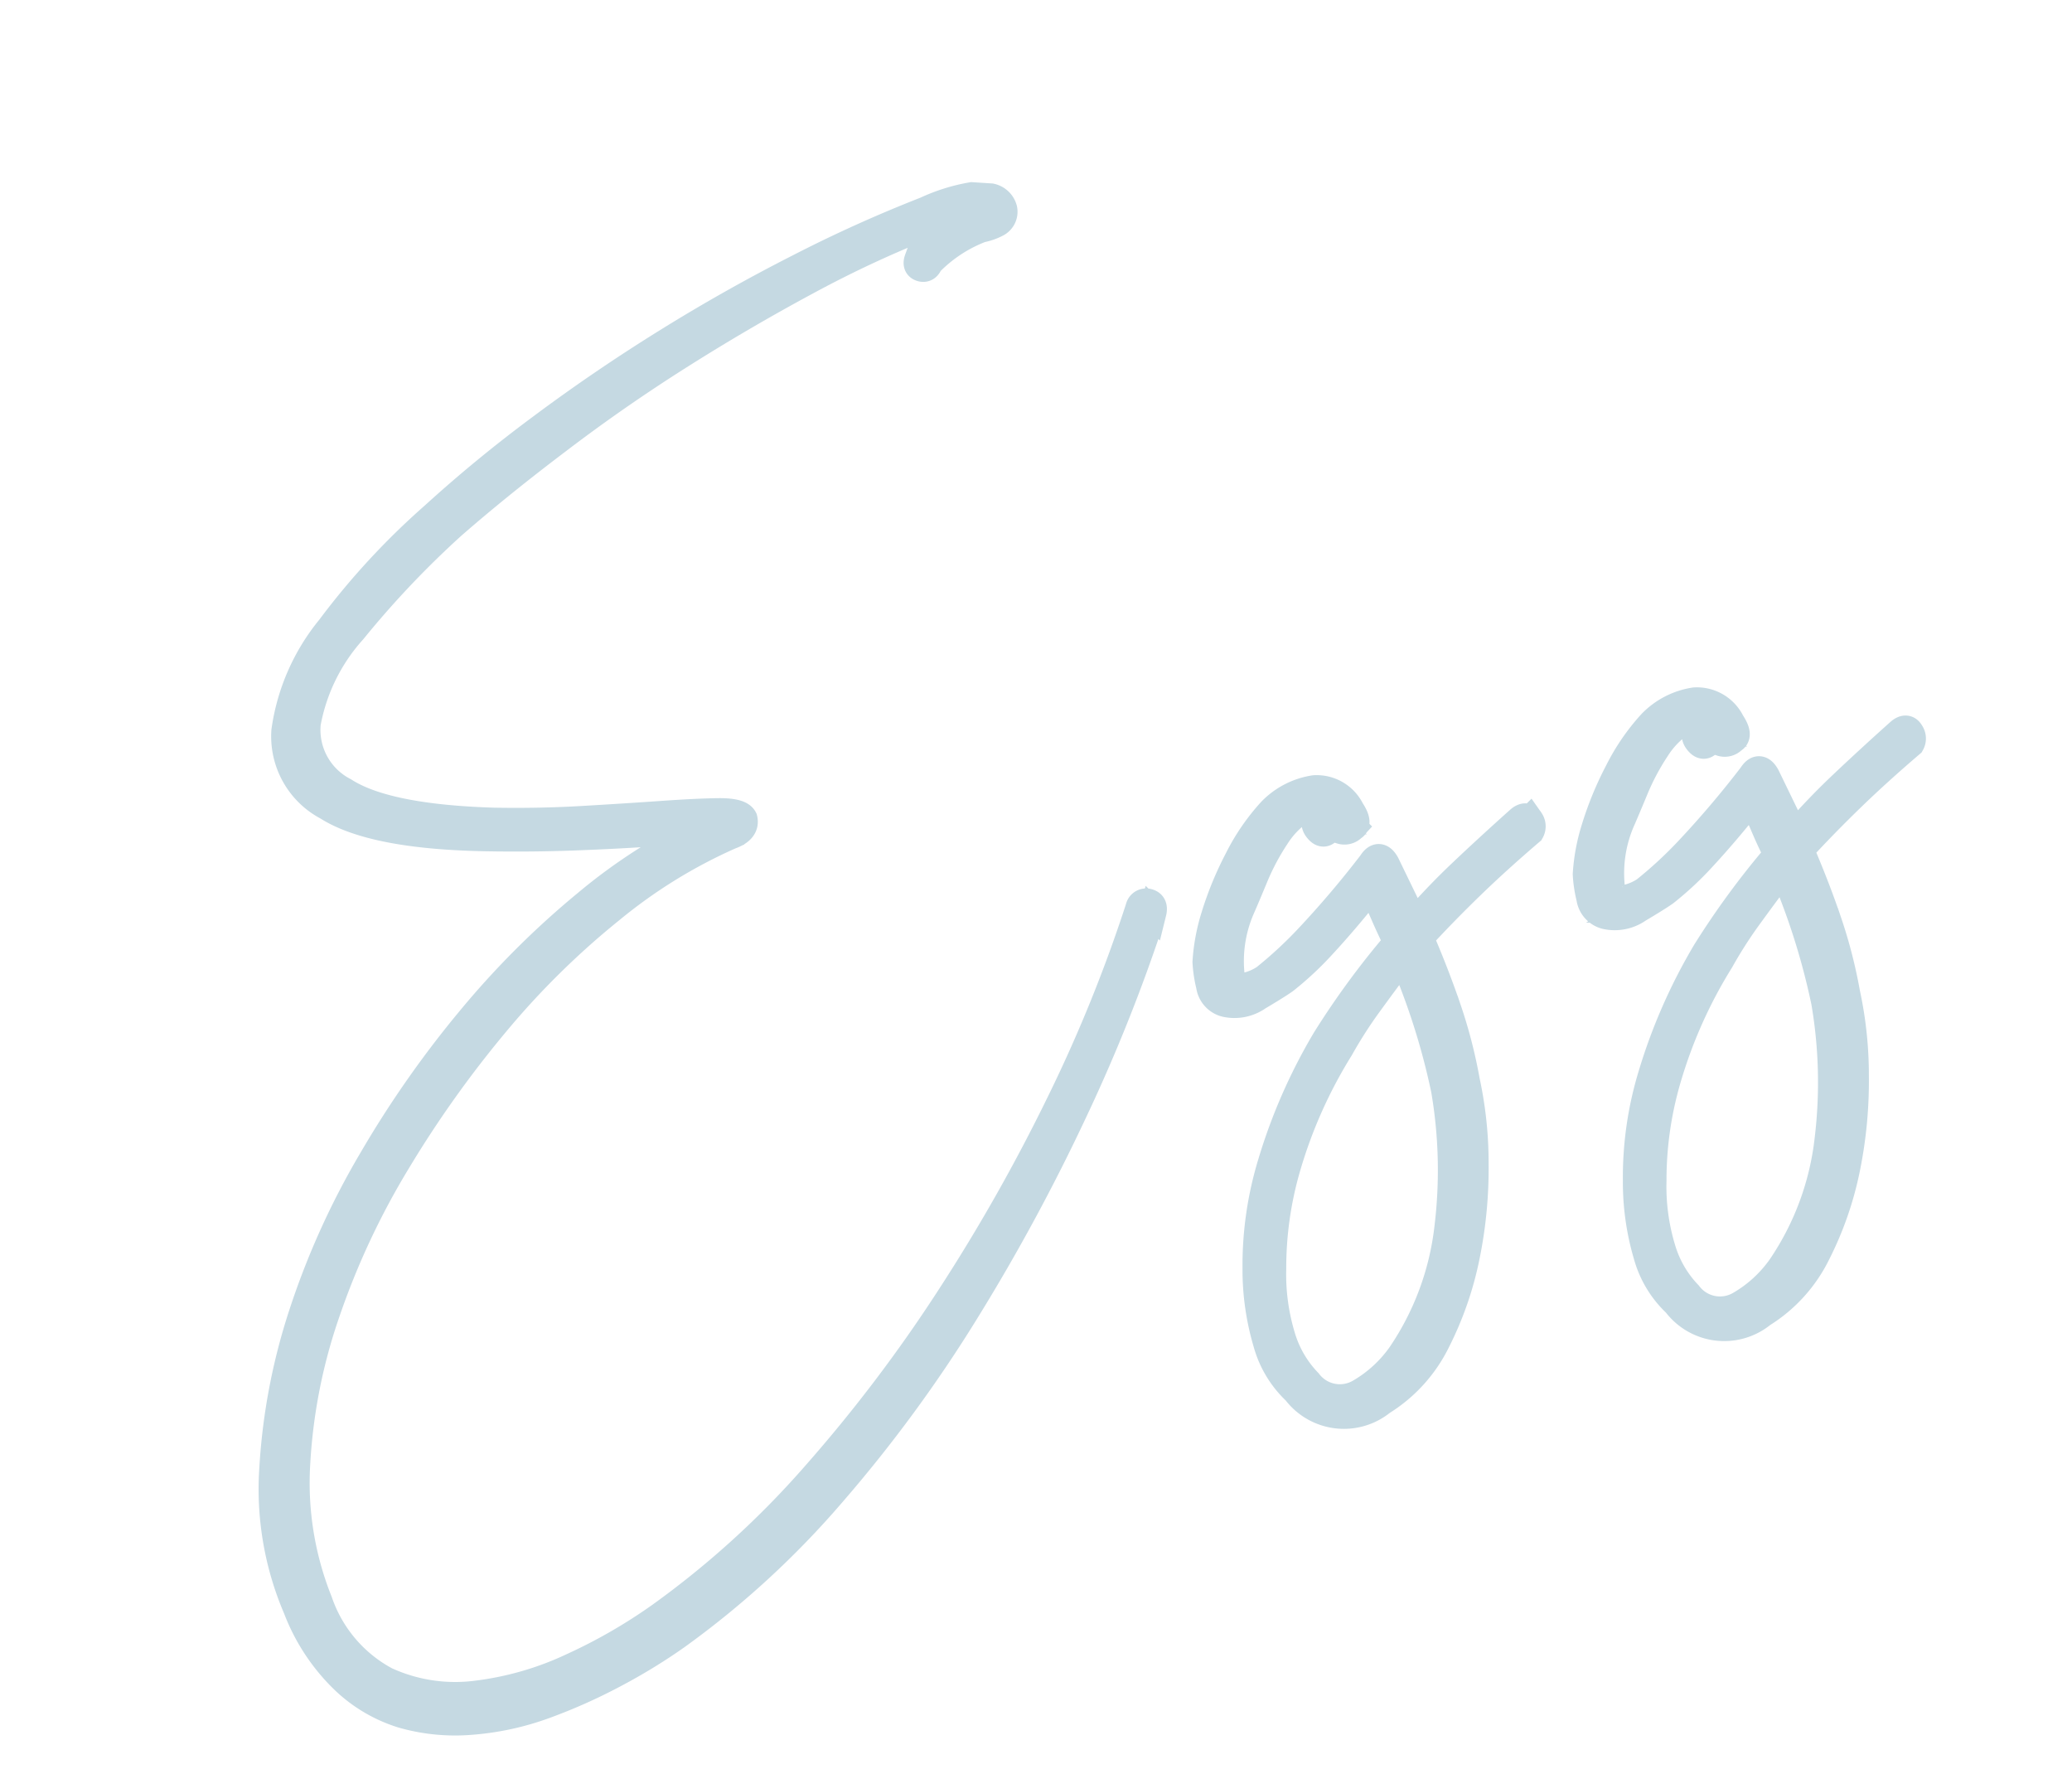 <svg xmlns="http://www.w3.org/2000/svg" width="72.376" height="61.961" viewBox="0 0 72.376 61.961">
  <path id="Path_115099" data-name="Path 115099" d="M12.1-36.416A33.235,33.235,0,0,0,7.9-33.632a6.649,6.649,0,0,0-2.3,2.816,2.428,2.428,0,0,0,.736,2.624q1.216,1.248,4.864,2.208,1.536.384,3.04.64t2.72.448q1.216.192,1.952.352t.8.416q0,.384-.576.448a18.049,18.049,0,0,0-4.64,1.568,28.477,28.477,0,0,0-4.8,2.944,38.4,38.4,0,0,0-4.448,3.936,27.031,27.031,0,0,0-3.616,4.608A19.363,19.363,0,0,0-.576-5.7,11.159,11.159,0,0,0-.9-.832,4.96,4.96,0,0,0,.768,2.4,5.829,5.829,0,0,0,3.744,3.584a11,11,0,0,0,3.52-.192,18.786,18.786,0,0,0,3.36-1.024,31.953,31.953,0,0,0,6.4-3.584,52.635,52.635,0,0,0,5.984-4.992,63.7,63.7,0,0,0,5.28-5.76,51.614,51.614,0,0,0,4.224-6.016.226.226,0,0,1,.32-.1q.192.1.064.352a58.49,58.49,0,0,1-4.224,6.112,68.9,68.9,0,0,1-5.248,5.952A48.645,48.645,0,0,1,17.44-.512a31.072,31.072,0,0,1-6.432,3.648,19.759,19.759,0,0,1-2.4.8,18.987,18.987,0,0,1-2.624.512,9.579,9.579,0,0,1-2.592-.032,6.675,6.675,0,0,1-2.3-.768,5.117,5.117,0,0,1-1.76-1.7,6.871,6.871,0,0,1-.992-2.72A10.546,10.546,0,0,1-1.376-5.7,21.218,21.218,0,0,1,.832-10.72a27.19,27.19,0,0,1,3.584-4.7A36.081,36.081,0,0,1,8.9-19.456a30.068,30.068,0,0,1,4.832-3.008,19.21,19.21,0,0,1,4.7-1.664l-1.856-.256q-1.216-.192-2.72-.48t-3.04-.672q-3.84-.96-5.152-2.3a2.748,2.748,0,0,1-.832-2.88,7.224,7.224,0,0,1,2.336-3.136,25.738,25.738,0,0,1,4.416-3.008,47.986,47.986,0,0,1,4.32-2.144q2.4-1.056,4.928-1.92t5.088-1.5a47.688,47.688,0,0,1,4.8-.96,6.314,6.314,0,0,1,1.664-.128l.64.192a.558.558,0,0,1,.32.48.435.435,0,0,1-.32.416,1.941,1.941,0,0,1-.576.064A5.041,5.041,0,0,0,30.4-41.6q-.128.192-.288.1t-.032-.288a1.972,1.972,0,0,1,1.152-.768,4.942,4.942,0,0,1,1.408-.256q.448,0-.064-.128a.371.371,0,0,0-.256-.064,2.521,2.521,0,0,0-.7-.032q-.384.032-.832.1a38.753,38.753,0,0,0-4.7.992q-2.464.672-4.928,1.536t-4.8,1.92Q14.016-37.44,12.1-36.416ZM36.224-14.592a14.685,14.685,0,0,0,1.792-1.024,34.2,34.2,0,0,0,2.752-2.048q.32-.32.448.128l.512,2.24a24.259,24.259,0,0,1,2.048-1.344q1.088-.64,2.368-1.344.256-.128.32.1a.334.334,0,0,1-.064.352q-1.344.7-2.464,1.376t-2.144,1.376q.256,1.408.384,2.688a17.107,17.107,0,0,1,.064,2.56,13.539,13.539,0,0,1-.352,2.88,15.281,15.281,0,0,1-1.024,3.072A11.633,11.633,0,0,1,39.2-.928,5.142,5.142,0,0,1,36.864.7,2.08,2.08,0,0,1,34.048-.32a3.613,3.613,0,0,1-.608-1.856A8.963,8.963,0,0,1,33.664-4.8a12.221,12.221,0,0,1,1.344-3.456,19.23,19.23,0,0,1,2.816-3.776,28.539,28.539,0,0,1,3.2-2.752Q40.9-15.3,40.8-15.84T40.576-16.9q-1.216.96-2.112,1.568a11.135,11.135,0,0,1-1.6.928q-.32.128-1.024.352a1.411,1.411,0,0,1-1.152-.032.715.715,0,0,1-.384-.7,4.388,4.388,0,0,1,.064-.832,6.656,6.656,0,0,1,.64-1.472,11.585,11.585,0,0,1,1.248-1.76,7.4,7.4,0,0,1,1.5-1.376,2.629,2.629,0,0,1,1.632-.416,1.311,1.311,0,0,1,1.056.992q.192.512-.064.576a.37.37,0,0,1-.416,0,.848.848,0,0,0-.416-.128q-.192.192-.32-.032t0-.352a.663.663,0,0,1,.64-.064.8.8,0,0,0-.992-.448,3.107,3.107,0,0,0-1.184.736,8.31,8.31,0,0,0-1.056,1.216q-.48.672-.672.928a4.639,4.639,0,0,0-.9,2.24q0,.512.416.512A1.971,1.971,0,0,0,36.224-14.592Zm4.864.32q-.832.7-1.536,1.312a15.568,15.568,0,0,0-1.344,1.312A16.7,16.7,0,0,0,35.456-8a12.586,12.586,0,0,0-1.28,3.328,7.513,7.513,0,0,0-.224,2.4A3.894,3.894,0,0,0,34.5-.512a1.405,1.405,0,0,0,1.7.768,4.568,4.568,0,0,0,1.7-.96,9.916,9.916,0,0,0,2.624-4,16.639,16.639,0,0,0,.96-4.7A24.318,24.318,0,0,0,41.088-14.272Zm8.768-.32a14.685,14.685,0,0,0,1.792-1.024A34.2,34.2,0,0,0,54.4-17.664q.32-.32.448.128l.512,2.24a24.258,24.258,0,0,1,2.048-1.344q1.088-.64,2.368-1.344.256-.128.32.1a.334.334,0,0,1-.064.352q-1.344.7-2.464,1.376t-2.144,1.376q.256,1.408.384,2.688a17.107,17.107,0,0,1,.064,2.56,13.539,13.539,0,0,1-.352,2.88A15.281,15.281,0,0,1,54.5-3.584,11.633,11.633,0,0,1,52.832-.928,5.142,5.142,0,0,1,50.5.7,2.08,2.08,0,0,1,47.68-.32a3.613,3.613,0,0,1-.608-1.856A8.963,8.963,0,0,1,47.3-4.8,12.221,12.221,0,0,1,48.64-8.256a19.23,19.23,0,0,1,2.816-3.776,28.539,28.539,0,0,1,3.2-2.752q-.128-.512-.224-1.056T54.208-16.9q-1.216.96-2.112,1.568a11.135,11.135,0,0,1-1.6.928q-.32.128-1.024.352a1.411,1.411,0,0,1-1.152-.032.715.715,0,0,1-.384-.7A4.388,4.388,0,0,1,48-15.616a6.656,6.656,0,0,1,.64-1.472,11.585,11.585,0,0,1,1.248-1.76,7.4,7.4,0,0,1,1.5-1.376,2.629,2.629,0,0,1,1.632-.416,1.311,1.311,0,0,1,1.056.992q.192.512-.064.576a.37.37,0,0,1-.416,0,.848.848,0,0,0-.416-.128q-.192.192-.32-.032t0-.352a.663.663,0,0,1,.64-.064.8.8,0,0,0-.992-.448,3.107,3.107,0,0,0-1.184.736,8.31,8.31,0,0,0-1.056,1.216q-.48.672-.672.928a4.639,4.639,0,0,0-.9,2.24q0,.512.416.512A1.971,1.971,0,0,0,49.856-14.592Zm4.864.32q-.832.7-1.536,1.312a15.568,15.568,0,0,0-1.344,1.312A16.7,16.7,0,0,0,49.088-8a12.586,12.586,0,0,0-1.28,3.328,7.513,7.513,0,0,0-.224,2.4,3.894,3.894,0,0,0,.544,1.76,1.405,1.405,0,0,0,1.7.768,4.568,4.568,0,0,0,1.7-.96,9.916,9.916,0,0,0,2.624-4,16.639,16.639,0,0,0,.96-4.7A24.318,24.318,0,0,0,54.72-14.272Z" transform="translate(12.18 56.544) rotate(-13)" fill="#c5d9e2" stroke="#c5d9e2" stroke-width="1"/>
</svg>
